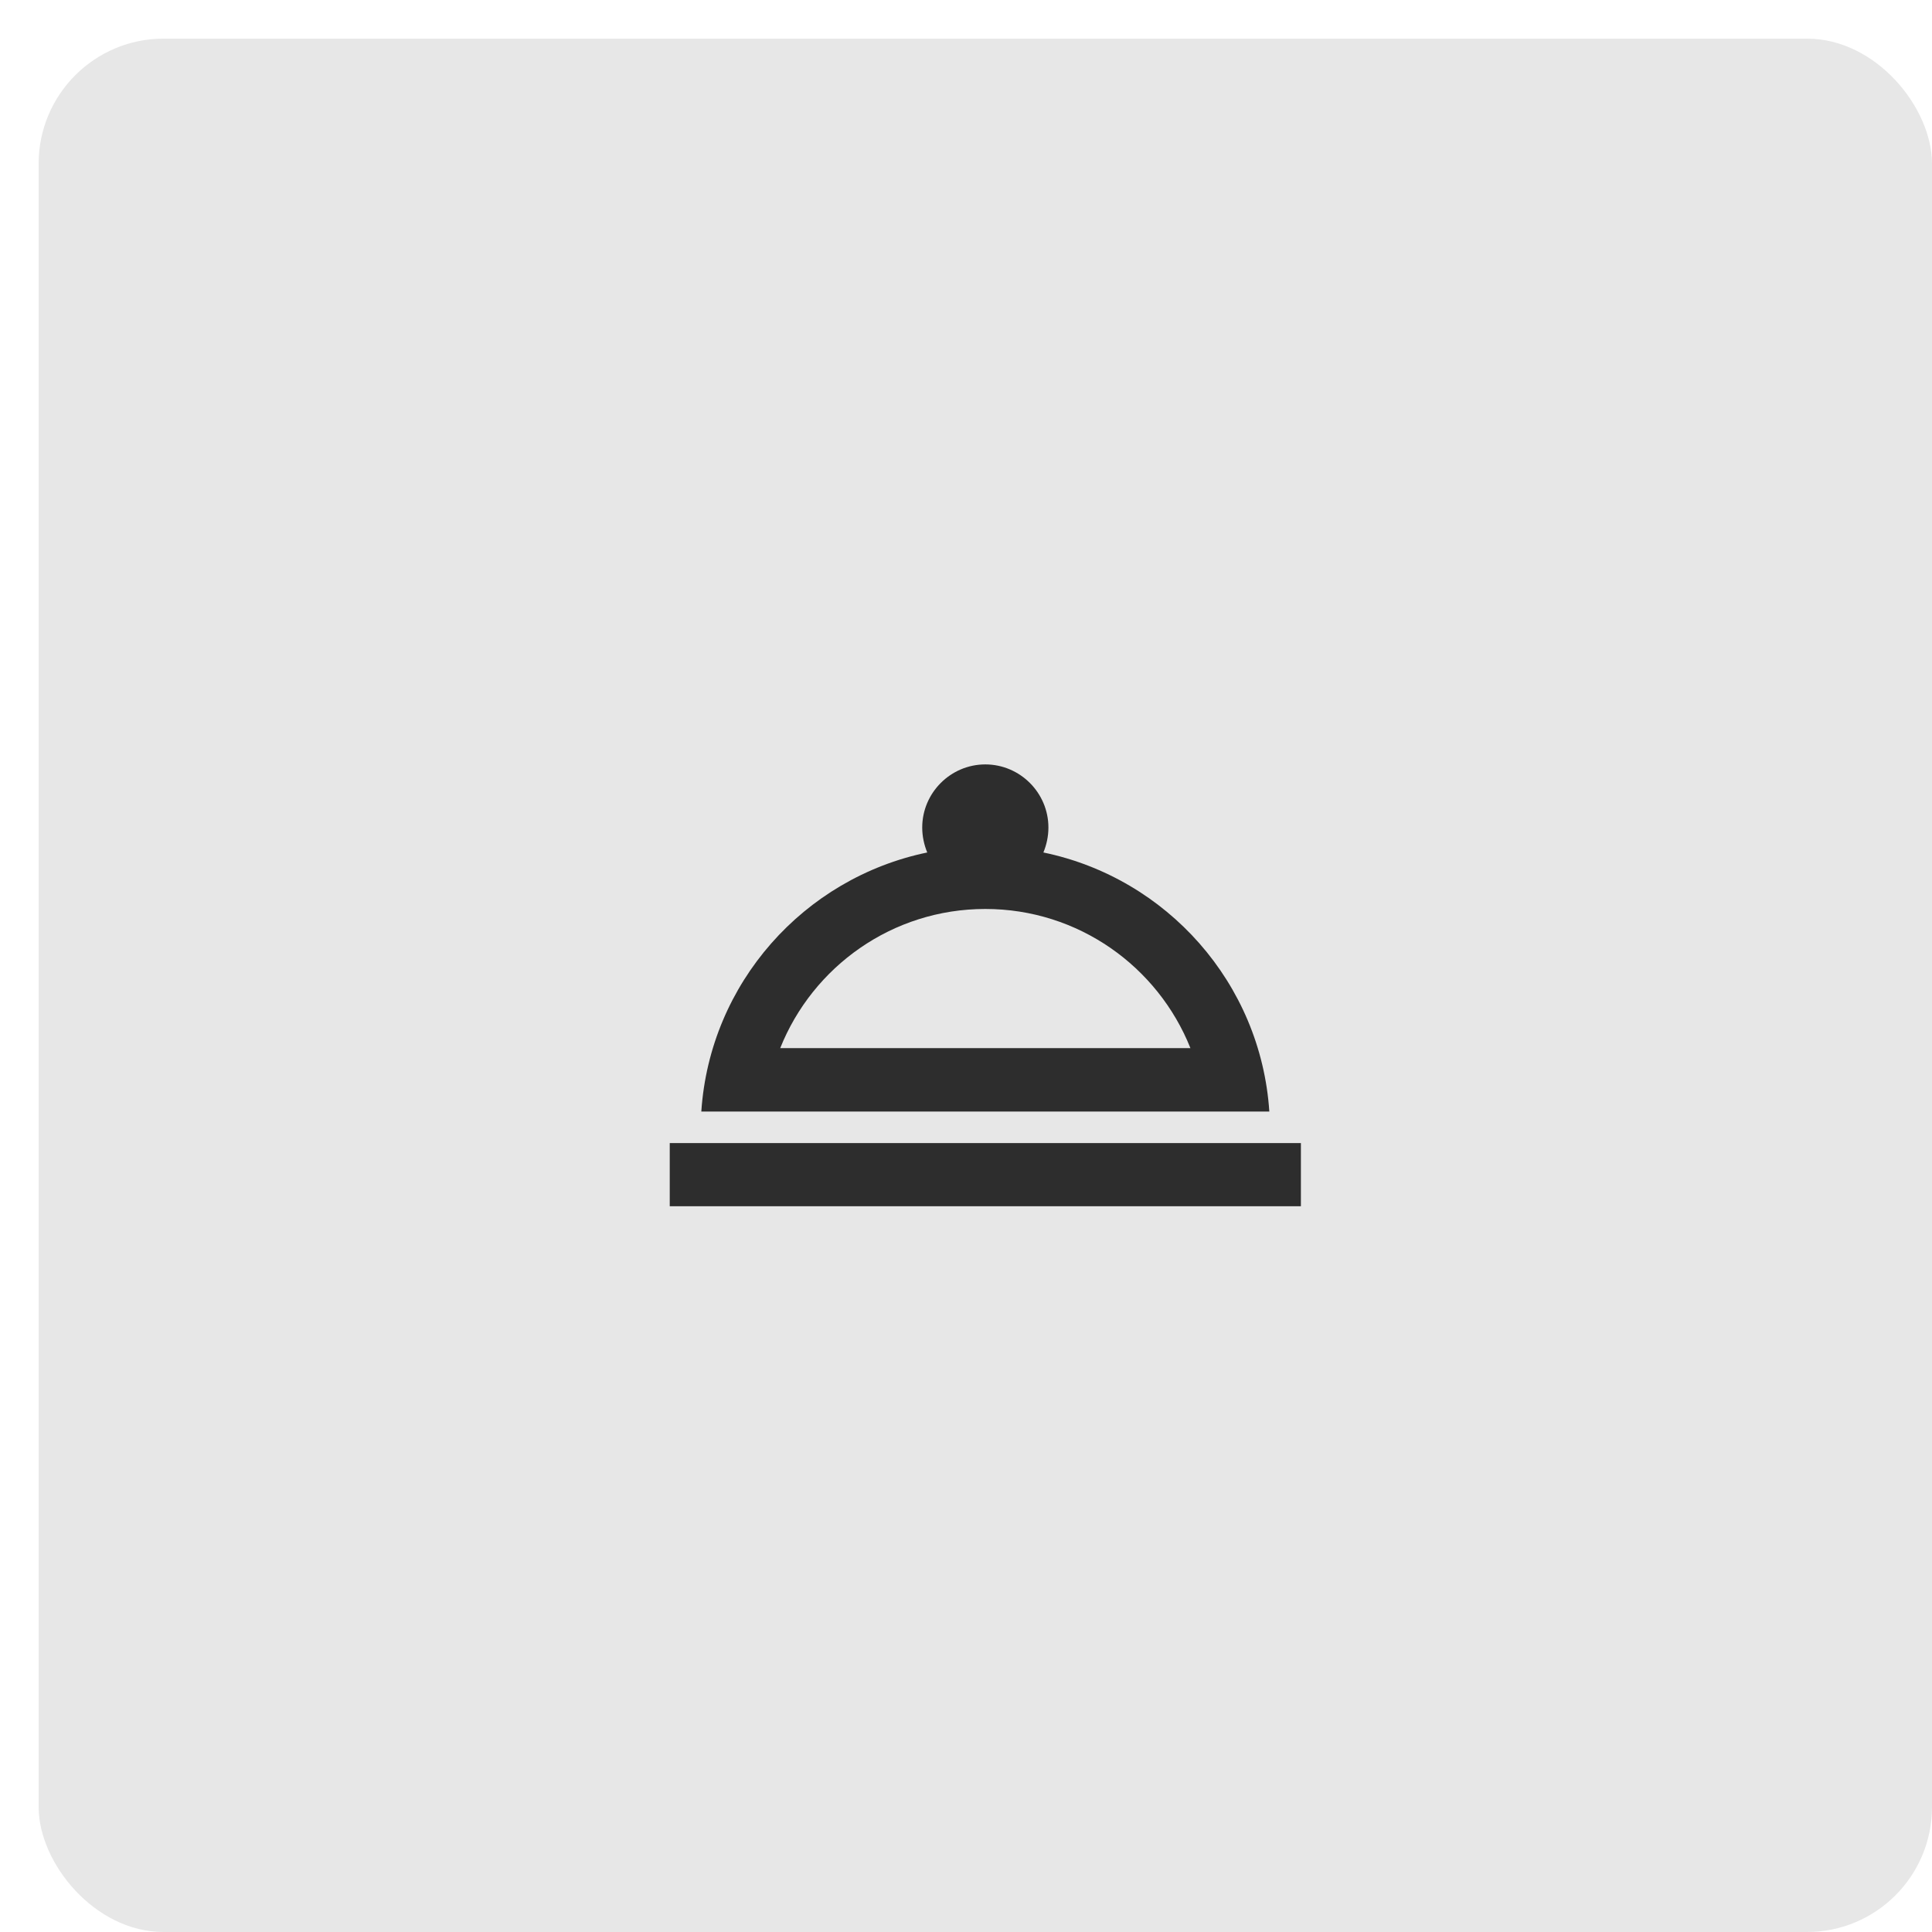 <?xml version="1.0" encoding="UTF-8"?>
<svg width="50px" height="50px" viewBox="0 0 50 50" version="1.1" xmlns="http://www.w3.org/2000/svg" xmlns:xlink="http://www.w3.org/1999/xlink">
    <title>icono atencion 24 horas</title>
    <g id="icono-atencion-24-horas" stroke="none" stroke-width="1" fill="none" fill-rule="evenodd">
        <g id="Group-43" transform="translate(1, 1)">
            <g id="Group-11-Copy-2" fill="#E7E7E7">
                <rect id="Rectangle" x="0" y="0" width="49" height="49" rx="3.235"></rect>
            </g>
            <g id="room_service_black_24dp-copy" transform="translate(14.7, 14.7)">
                <polygon id="Path" points="0 0 19.6 0 19.6 19.6 0 19.6"></polygon>
                <path d="M15.5,13.883 L1.633,13.883 L1.633,15.517 L17.967,15.517 L17.967,13.883 L15.5,13.883 Z M17.15,13.067 C16.93,9.743 14.496,7.023 11.303,6.362 C11.384,6.166 11.433,5.945 11.433,5.717 C11.433,4.818 10.698,4.083 9.8,4.083 C8.902,4.083 8.167,4.818 8.167,5.717 C8.167,5.945 8.216,6.166 8.297,6.362 C5.104,7.023 2.671,9.743 2.45,13.067 L17.15,13.067 Z M9.8,7.824 C12.209,7.824 14.267,9.318 15.108,11.425 L4.492,11.425 C5.333,9.318 7.391,7.824 9.8,7.824 Z" id="Shape" fill="#2D2D2D" fill-rule="nonzero"></path>
            </g>
        </g>
    </g>
</svg>